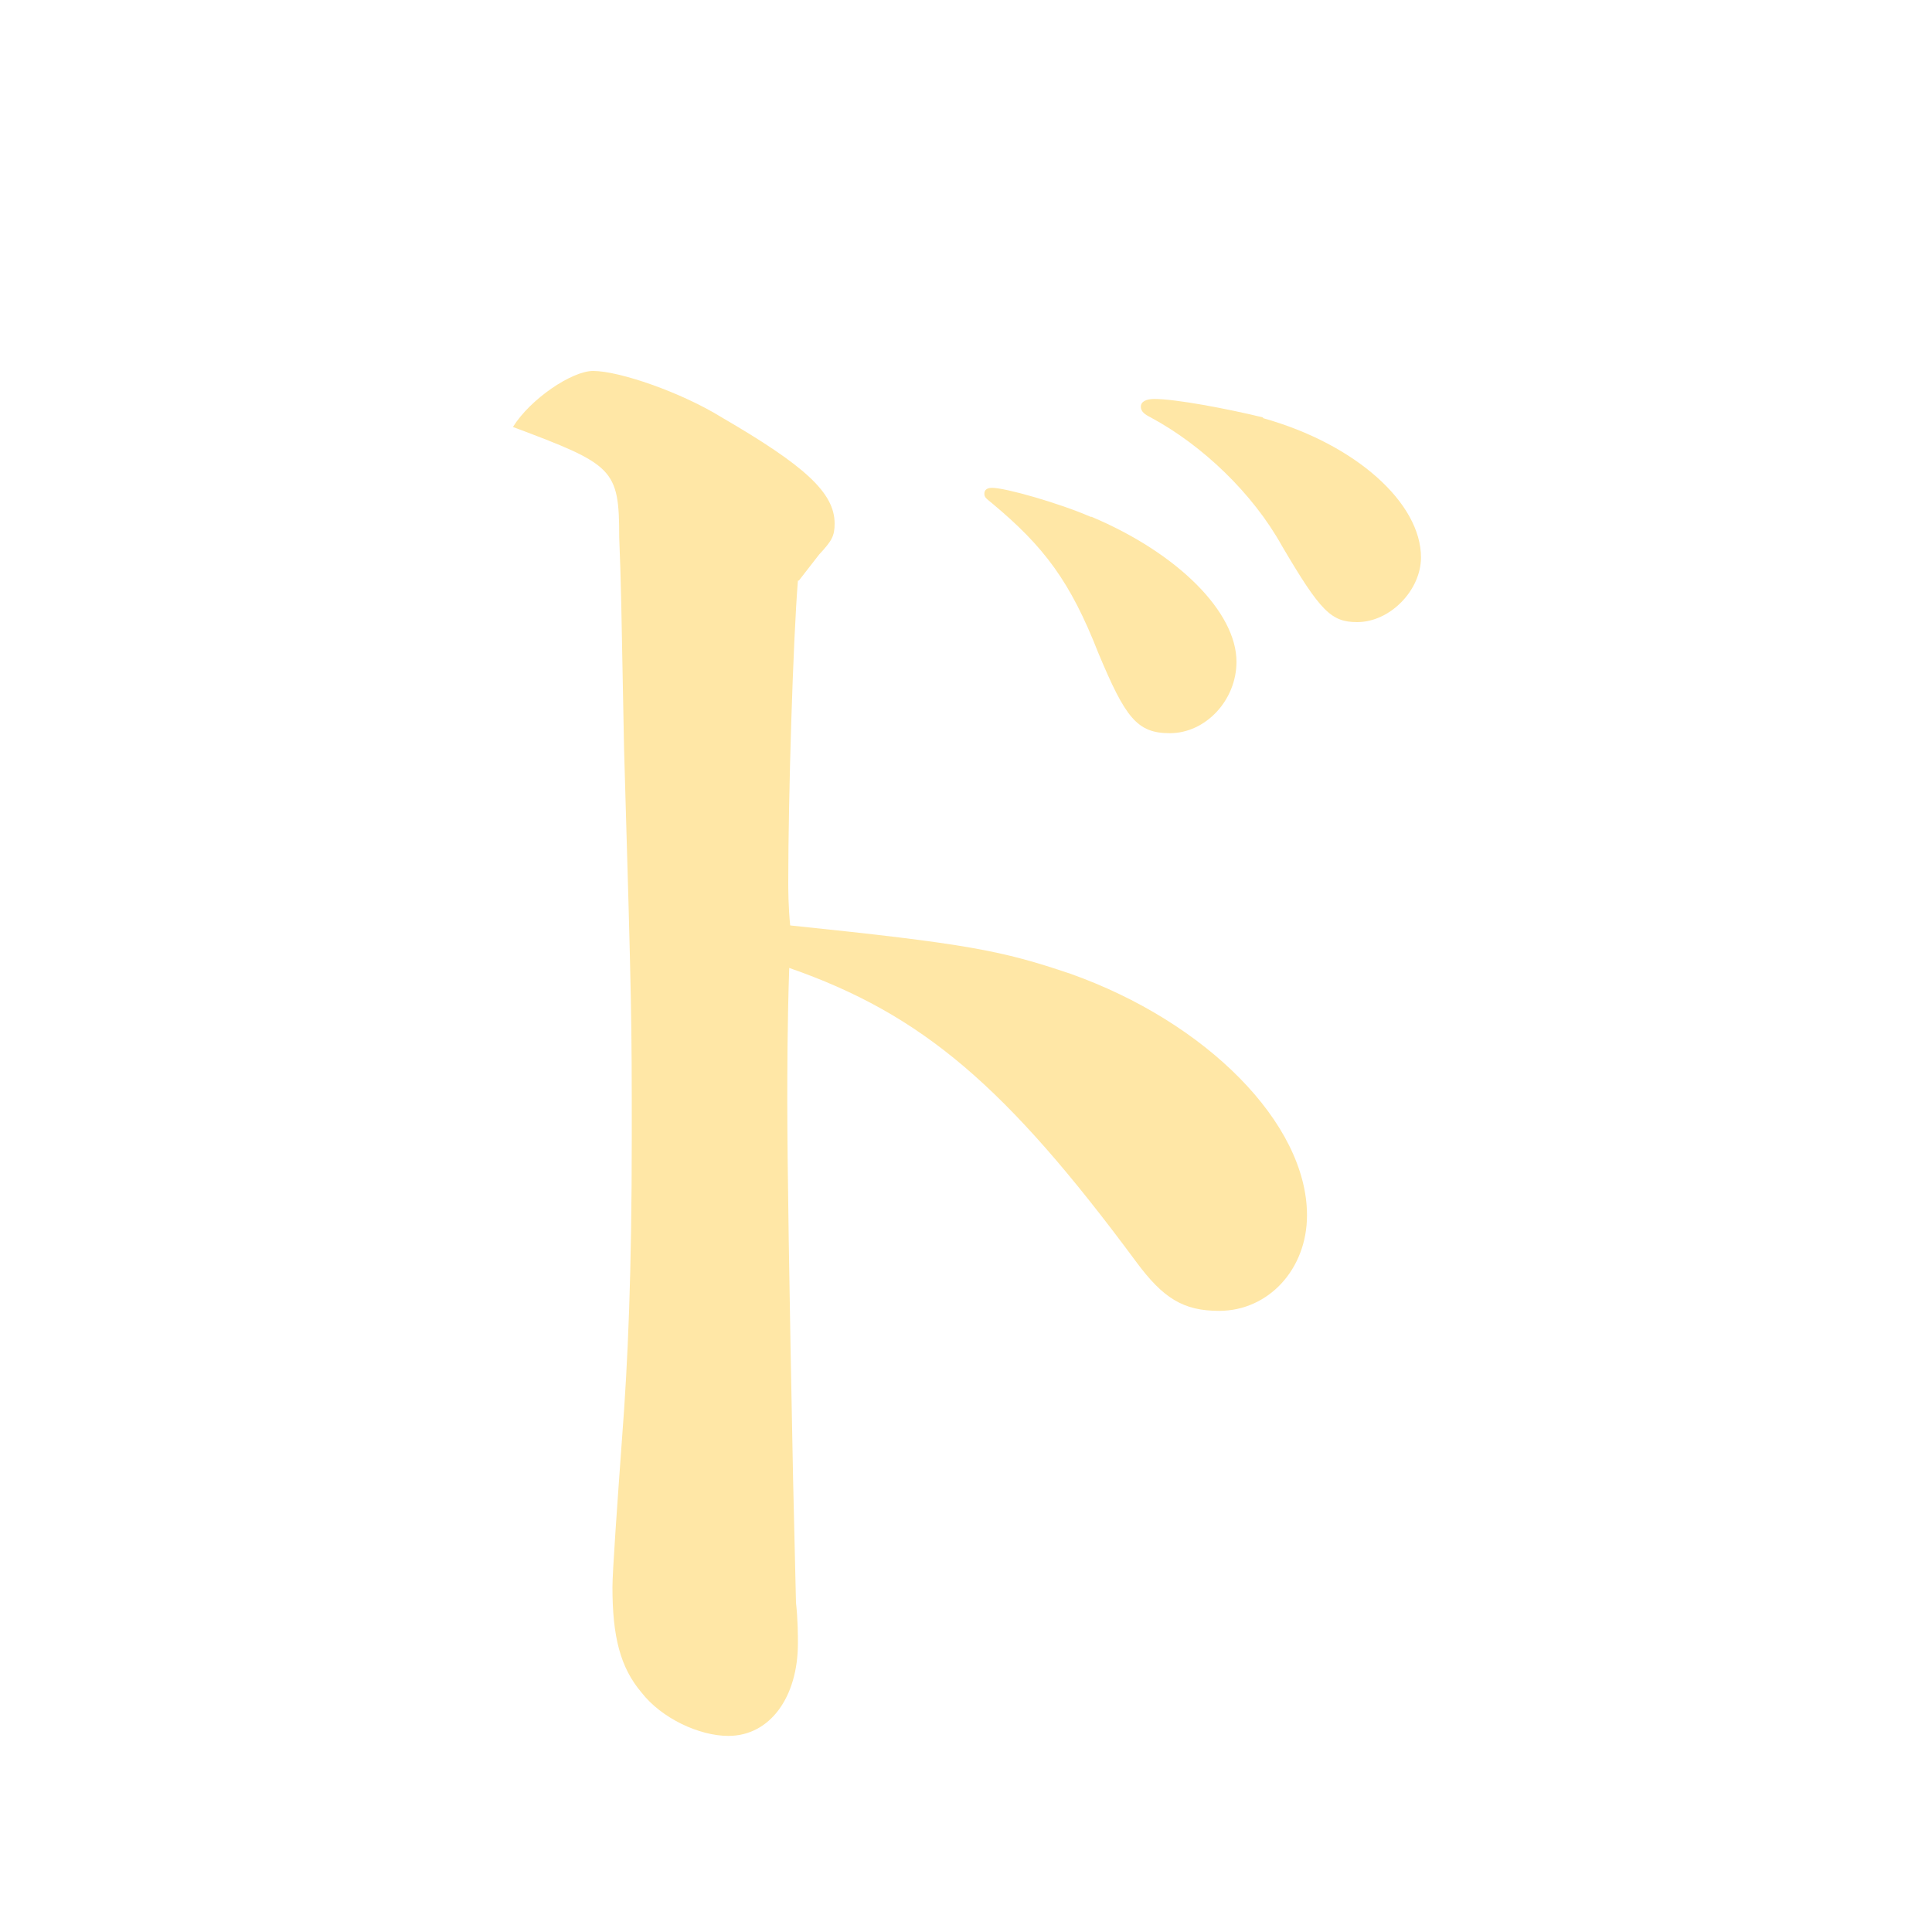 <?xml version="1.0" encoding="UTF-8"?><svg id="_レイヤー_2" xmlns="http://www.w3.org/2000/svg" xmlns:xlink="http://www.w3.org/1999/xlink" viewBox="0 0 20 20"><defs><style>.cls-1{fill:#ffe7a6;}.cls-2{clip-path:url(#clippath);}.cls-3{fill:none;}</style><clipPath id="clippath"><rect class="cls-3" width="20" height="20"/></clipPath></defs><g id="pc"><g id="_和文ロゴ"><g class="cls-2"><path class="cls-1" d="M8.26,6.01c-.05,.61-.1,2.24-.1,3.12,0,.06,0,.26,.02,.45,1.84,.19,2.19,.26,2.9,.5,1.41,.5,2.45,1.55,2.45,2.5,0,.56-.4,.99-.91,.99-.37,0-.58-.13-.86-.51-1.34-1.81-2.21-2.56-3.59-3.04-.02,.59-.02,1.1-.02,1.38q0,.93,.06,3.91l.03,1.28c.02,.18,.02,.35,.02,.42,0,.56-.29,.96-.72,.96-.3,0-.69-.18-.9-.45-.22-.26-.3-.58-.3-1.09,0-.16,.05-.86,.1-1.55,.06-.78,.1-1.7,.1-3.11,0-1.22,0-1.3-.08-4.03-.03-1.58-.03-1.67-.05-2.18,0-.71-.06-.75-1.1-1.14,.18-.29,.61-.58,.83-.58,.27,0,.91,.22,1.33,.48,.86,.5,1.17,.78,1.17,1.1,0,.13-.03,.18-.16,.32l-.21,.27Zm3.04-.66c.9,.38,1.5,.99,1.5,1.5,0,.4-.32,.74-.69,.74-.34,0-.46-.16-.74-.83-.29-.74-.56-1.1-1.1-1.55-.06-.05-.08-.06-.08-.1s.03-.06,.08-.06c.14,0,.7,.16,1.02,.3Zm1.78-1.02c.96,.27,1.63,.88,1.63,1.44,0,.34-.32,.67-.66,.67-.27,0-.38-.11-.78-.79-.3-.54-.82-1.04-1.36-1.33-.06-.03-.1-.06-.1-.11s.05-.08,.14-.08c.22,0,.75,.1,1.12,.19Z"/></g></g></g></svg>